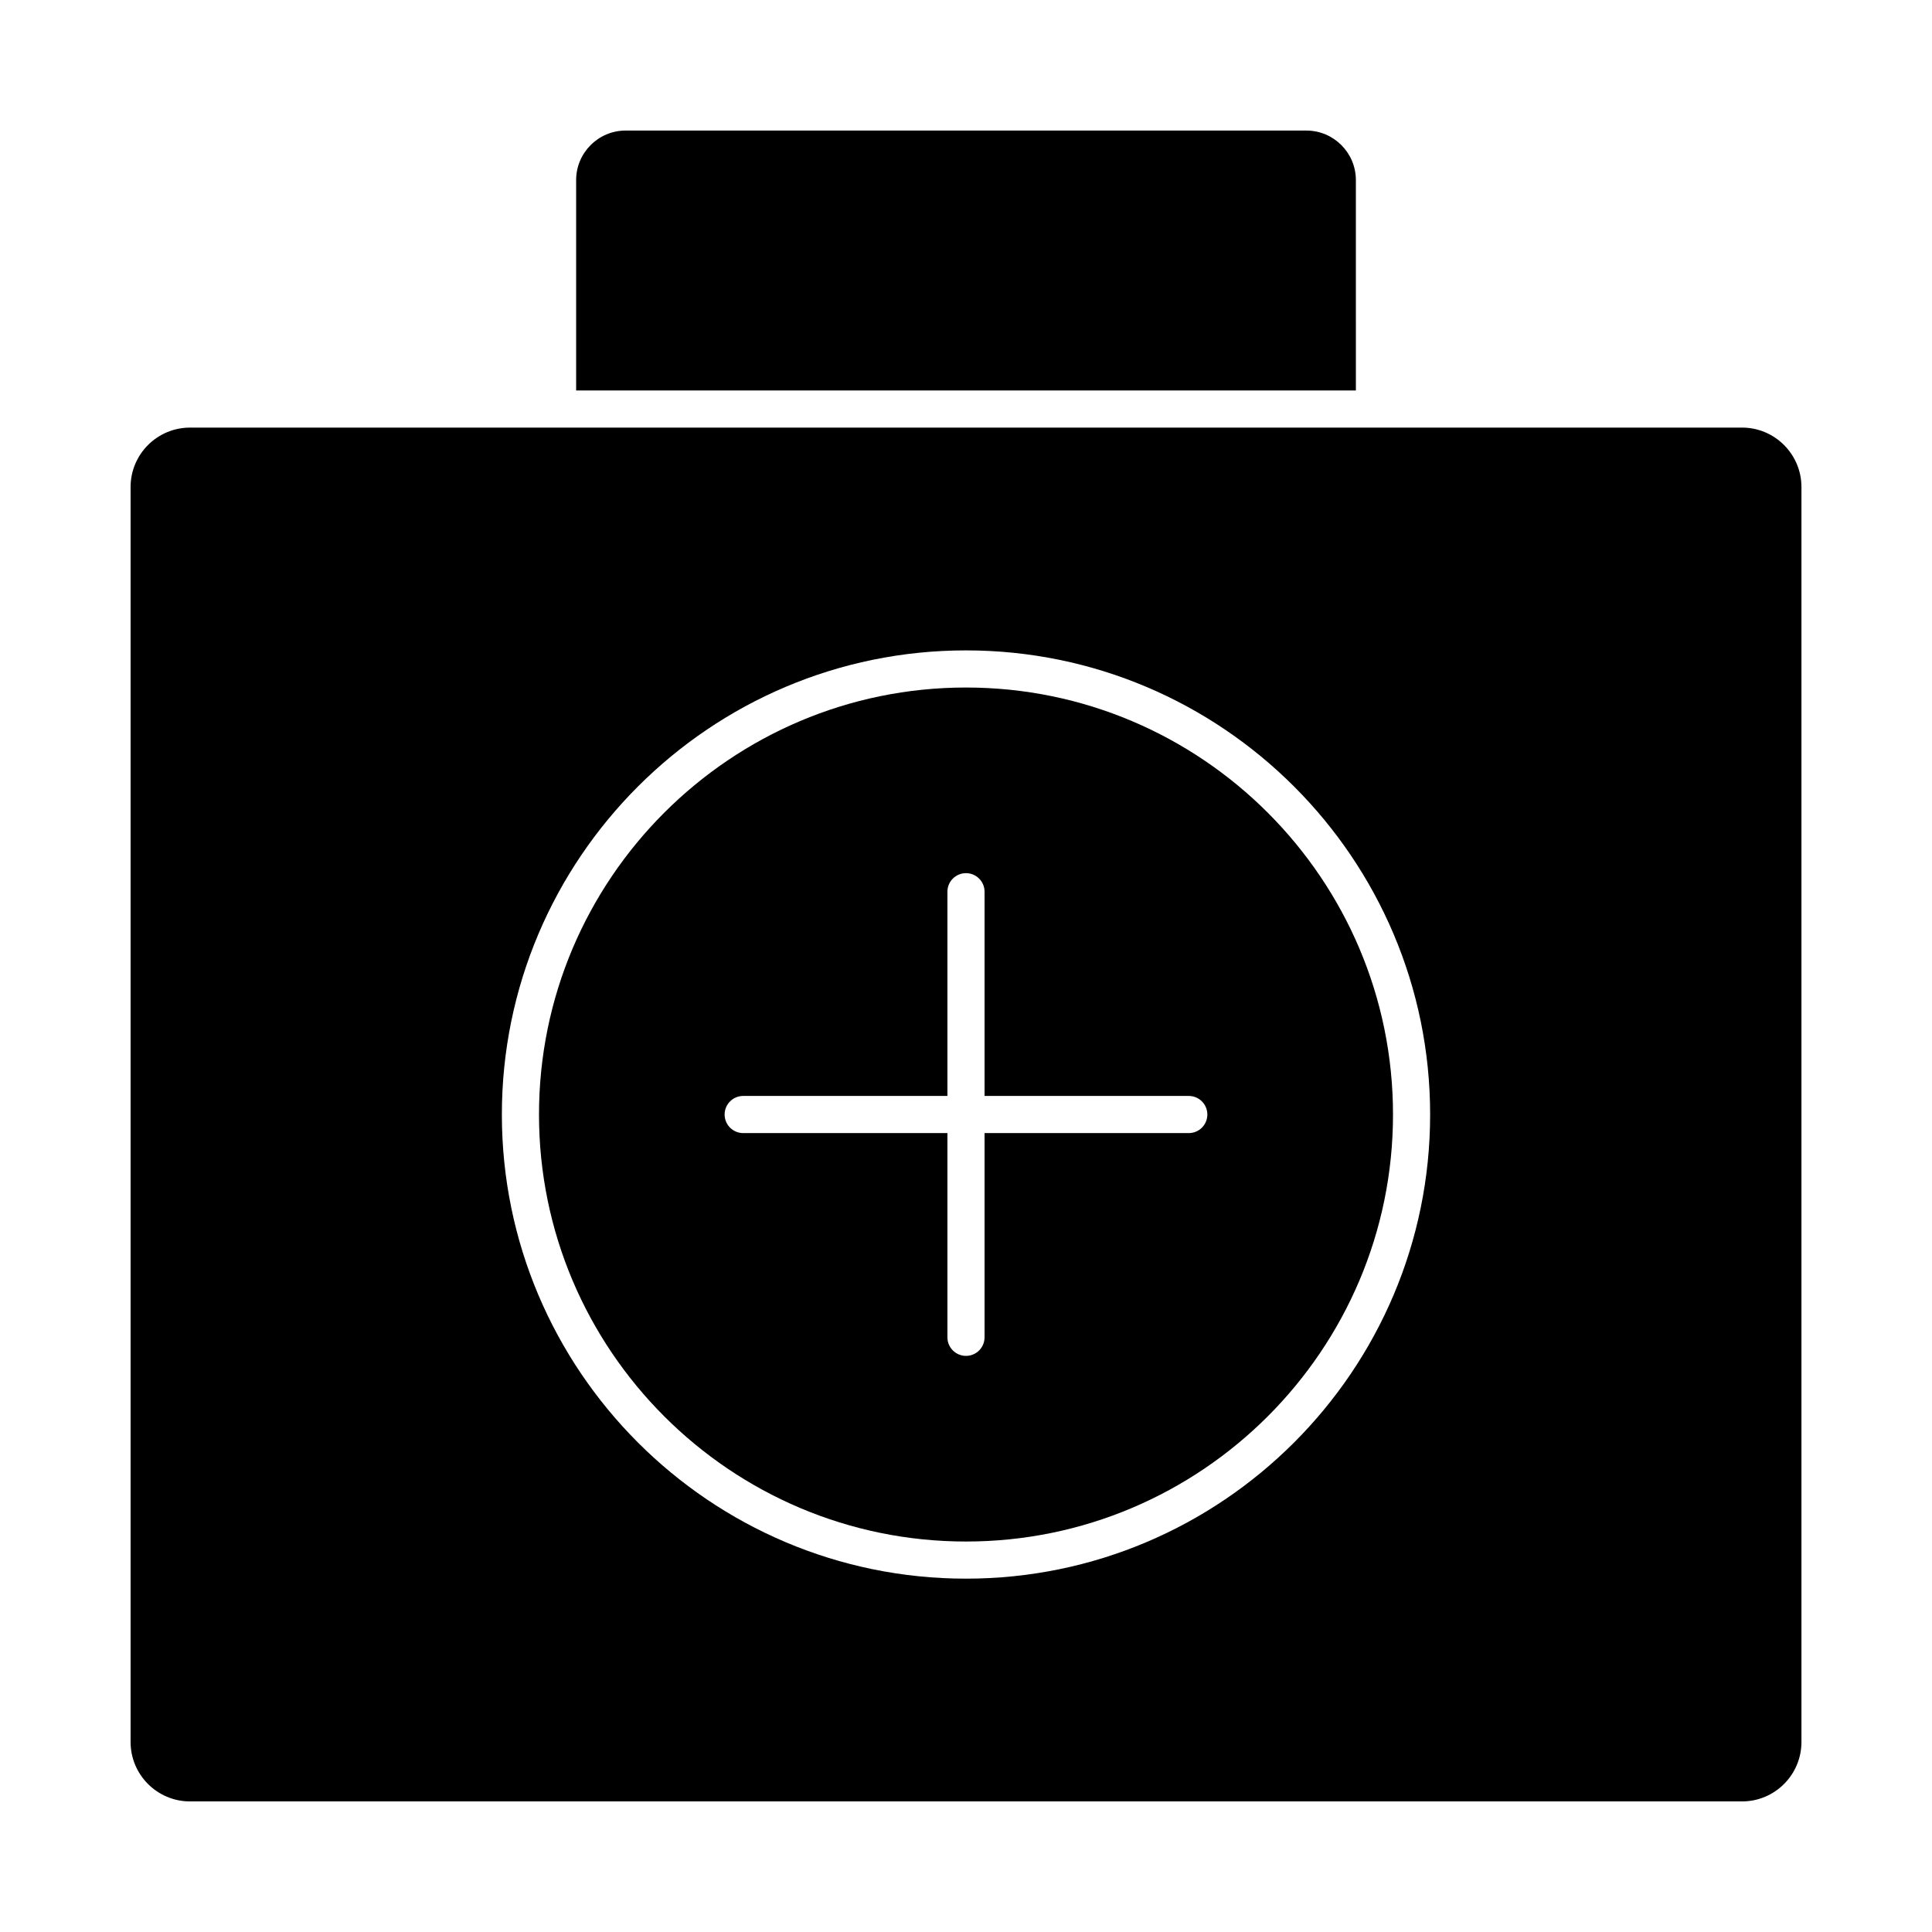 <?xml version="1.0" encoding="UTF-8"?>
<!-- Uploaded to: ICON Repo, www.svgrepo.com, Generator: ICON Repo Mixer Tools -->
<svg fill="#000000" width="800px" height="800px" version="1.1" viewBox="144 144 512 512" xmlns="http://www.w3.org/2000/svg">
 <g>
  <path d="m605.66 257.32h-411.31c-8.68 0-15.742 7.062-15.742 15.742v332.59c0 8.68 7.062 15.742 15.742 15.742h411.31c8.68 0 15.742-7.062 15.742-15.742v-332.59c0-8.68-7.062-15.746-15.742-15.746zm-205.66 305.04c-67.824 0-123-55.18-123-123 0-67.824 55.18-123 123-123 67.824 0 123 55.18 123 123s-55.18 123-123 123z"/>
  <path d="m503.32 191.72c0-7.234-5.887-13.121-13.121-13.121h-180.4c-7.234 0-13.117 5.887-13.117 13.121v55.758h206.64z"/>
  <path d="m400 326.2c-62.398 0-113.16 50.766-113.16 113.16 0 62.398 50.766 113.16 113.16 113.16 62.398 0 113.16-50.766 113.16-113.16 0-62.398-50.766-113.16-113.16-113.16zm59.039 118.08h-54.121v54.121c0 2.719-2.203 4.922-4.922 4.922s-4.922-2.203-4.922-4.922v-54.121h-54.121c-2.719 0-4.922-2.203-4.922-4.922s2.203-4.922 4.922-4.922h54.121v-54.121c0-2.719 2.203-4.922 4.922-4.922s4.922 2.203 4.922 4.922v54.121h54.121c2.719 0 4.922 2.203 4.922 4.922-0.004 2.723-2.203 4.922-4.922 4.922z"/>
 </g>
</svg>